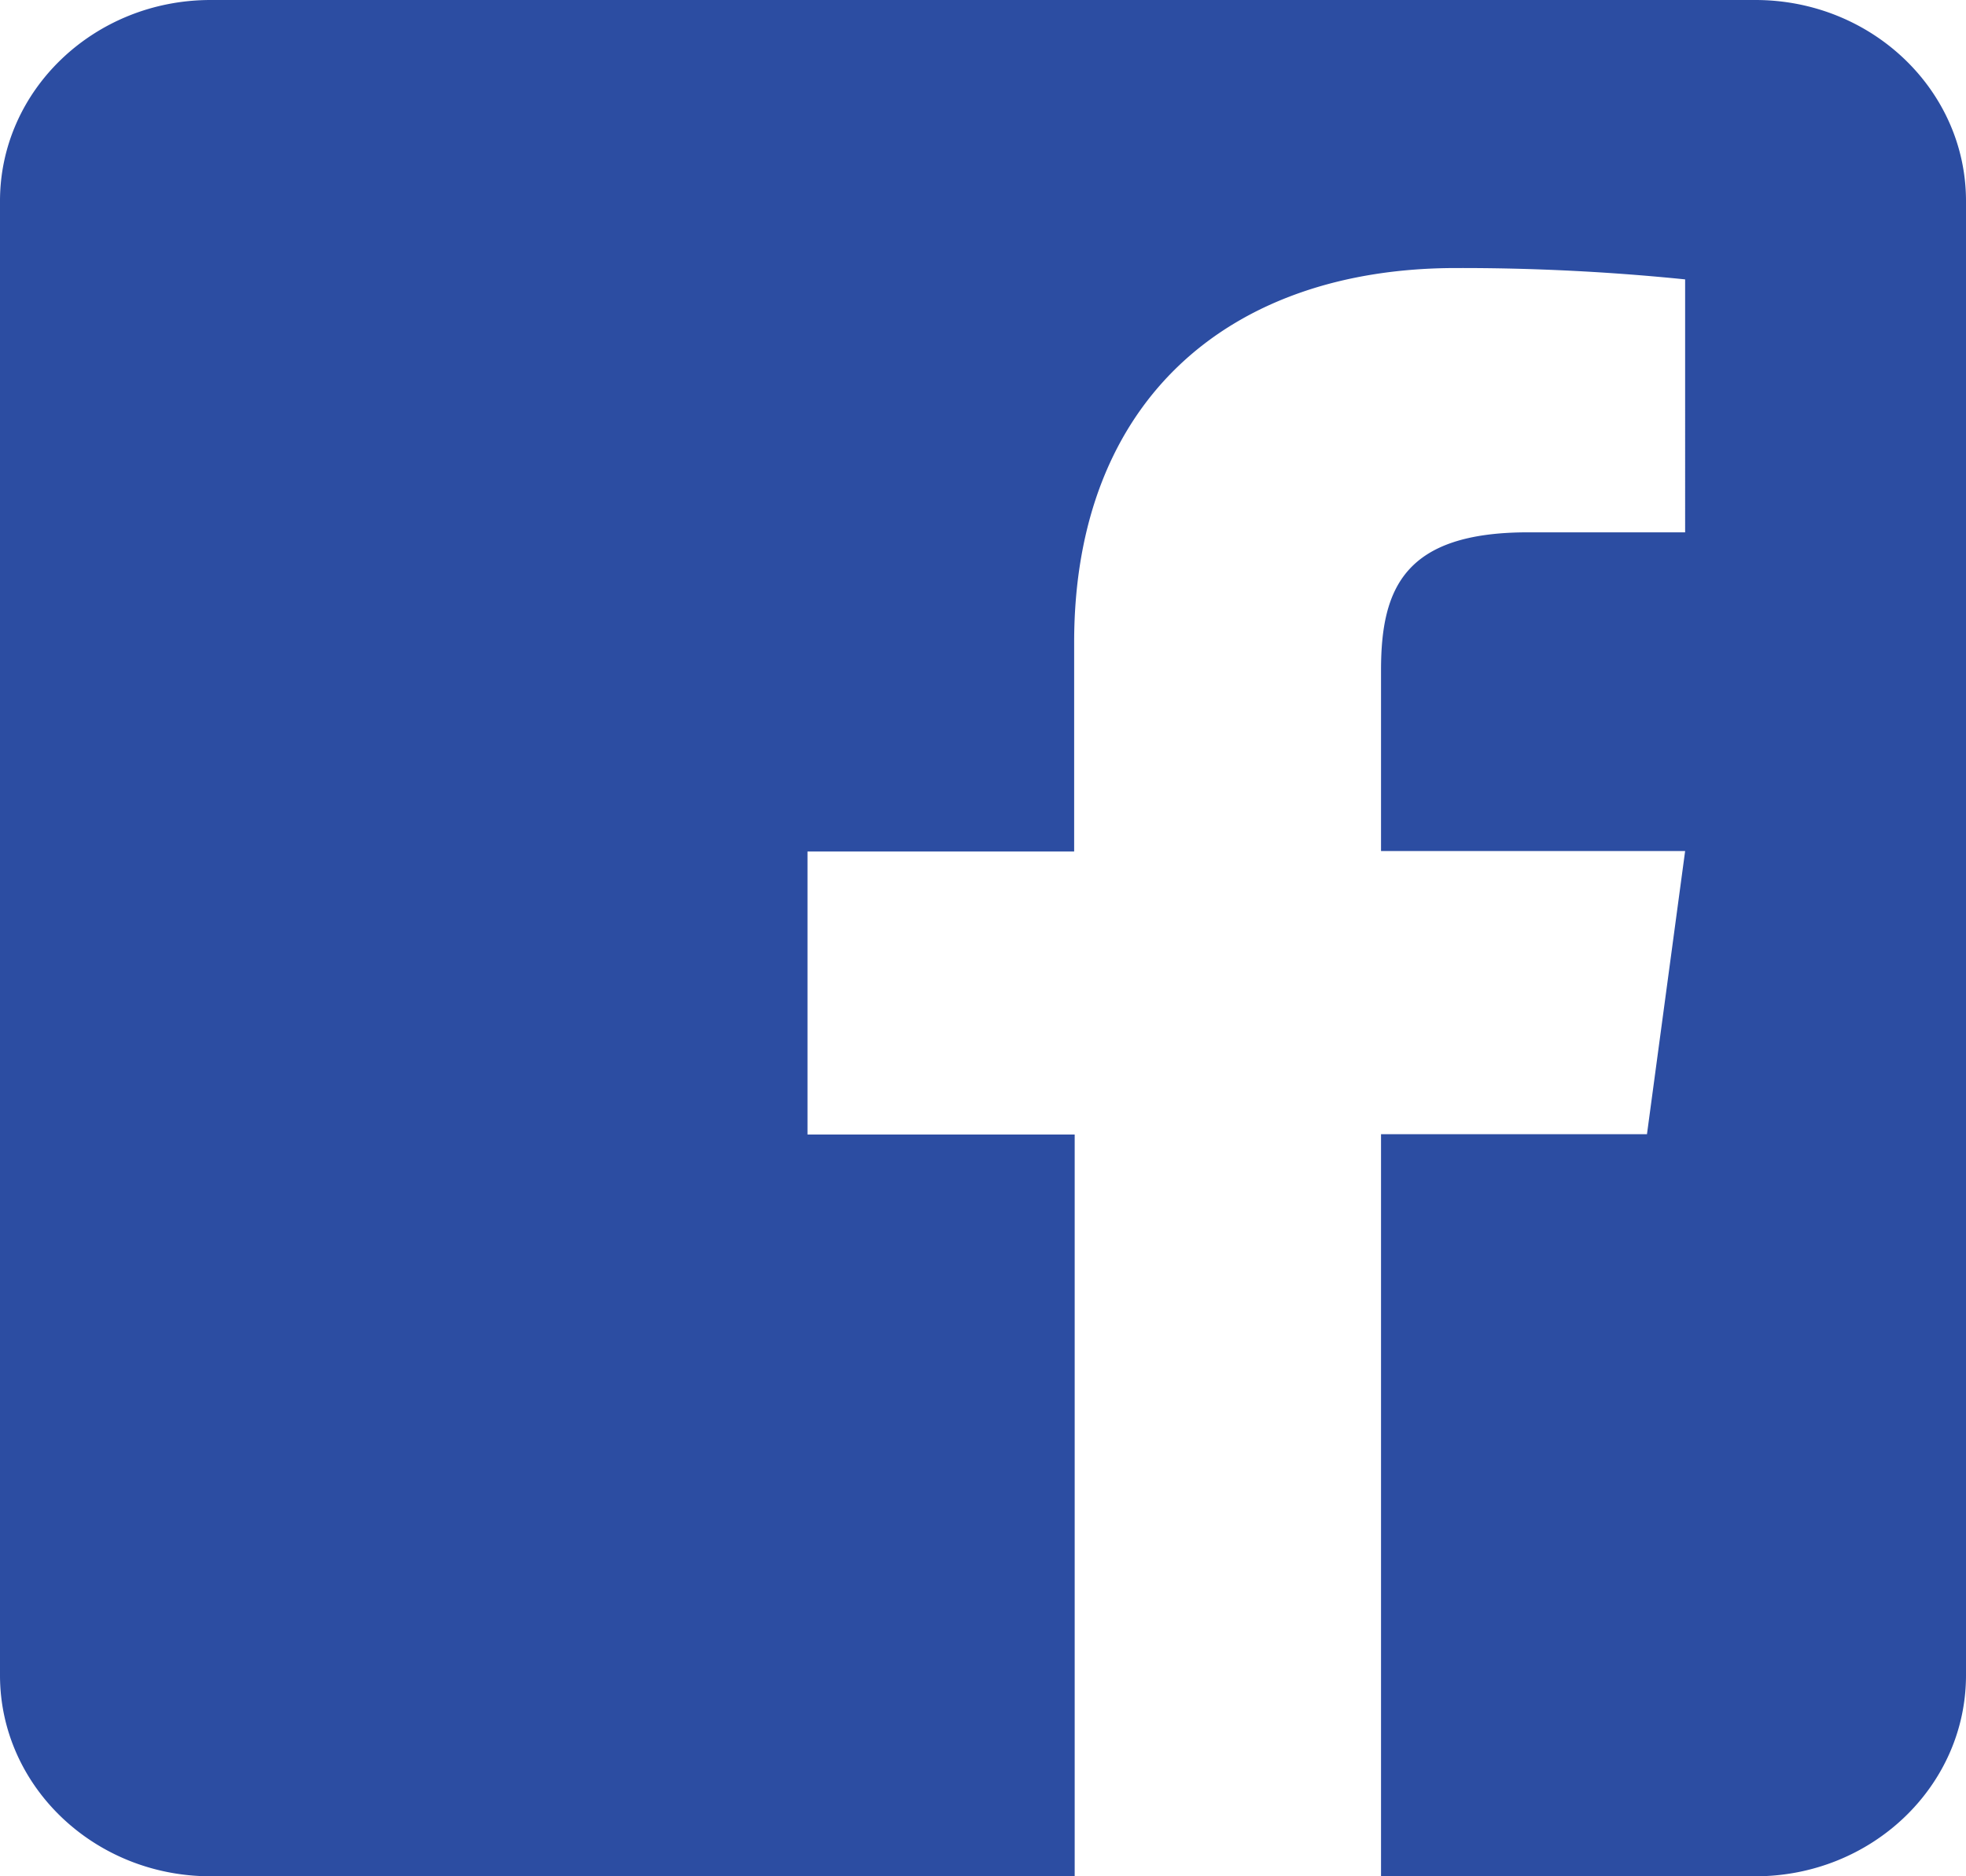 <svg xmlns="http://www.w3.org/2000/svg" width="22" height="21" fill="none" viewBox="0 0 22 21">
    <path fill="#2C4DA2" d="M22 2.25v16.5c0 1.242-1.056 2.25-2.357 2.25h-4.189v-8.306h2.976l.427-3.169h-3.403V7.5c0-.919.265-1.542 1.645-1.542h1.758V3.127A24.748 24.748 0 0 0 16.294 3C13.76 3 12.02 4.477 12.02 7.19v2.34H9.036v3.168h2.99V21H2.357C1.056 21 0 19.992 0 18.75V2.25C0 1.008 1.056 0 2.357 0h17.286C20.944 0 22 1.008 22 2.25z"/>
</svg>
